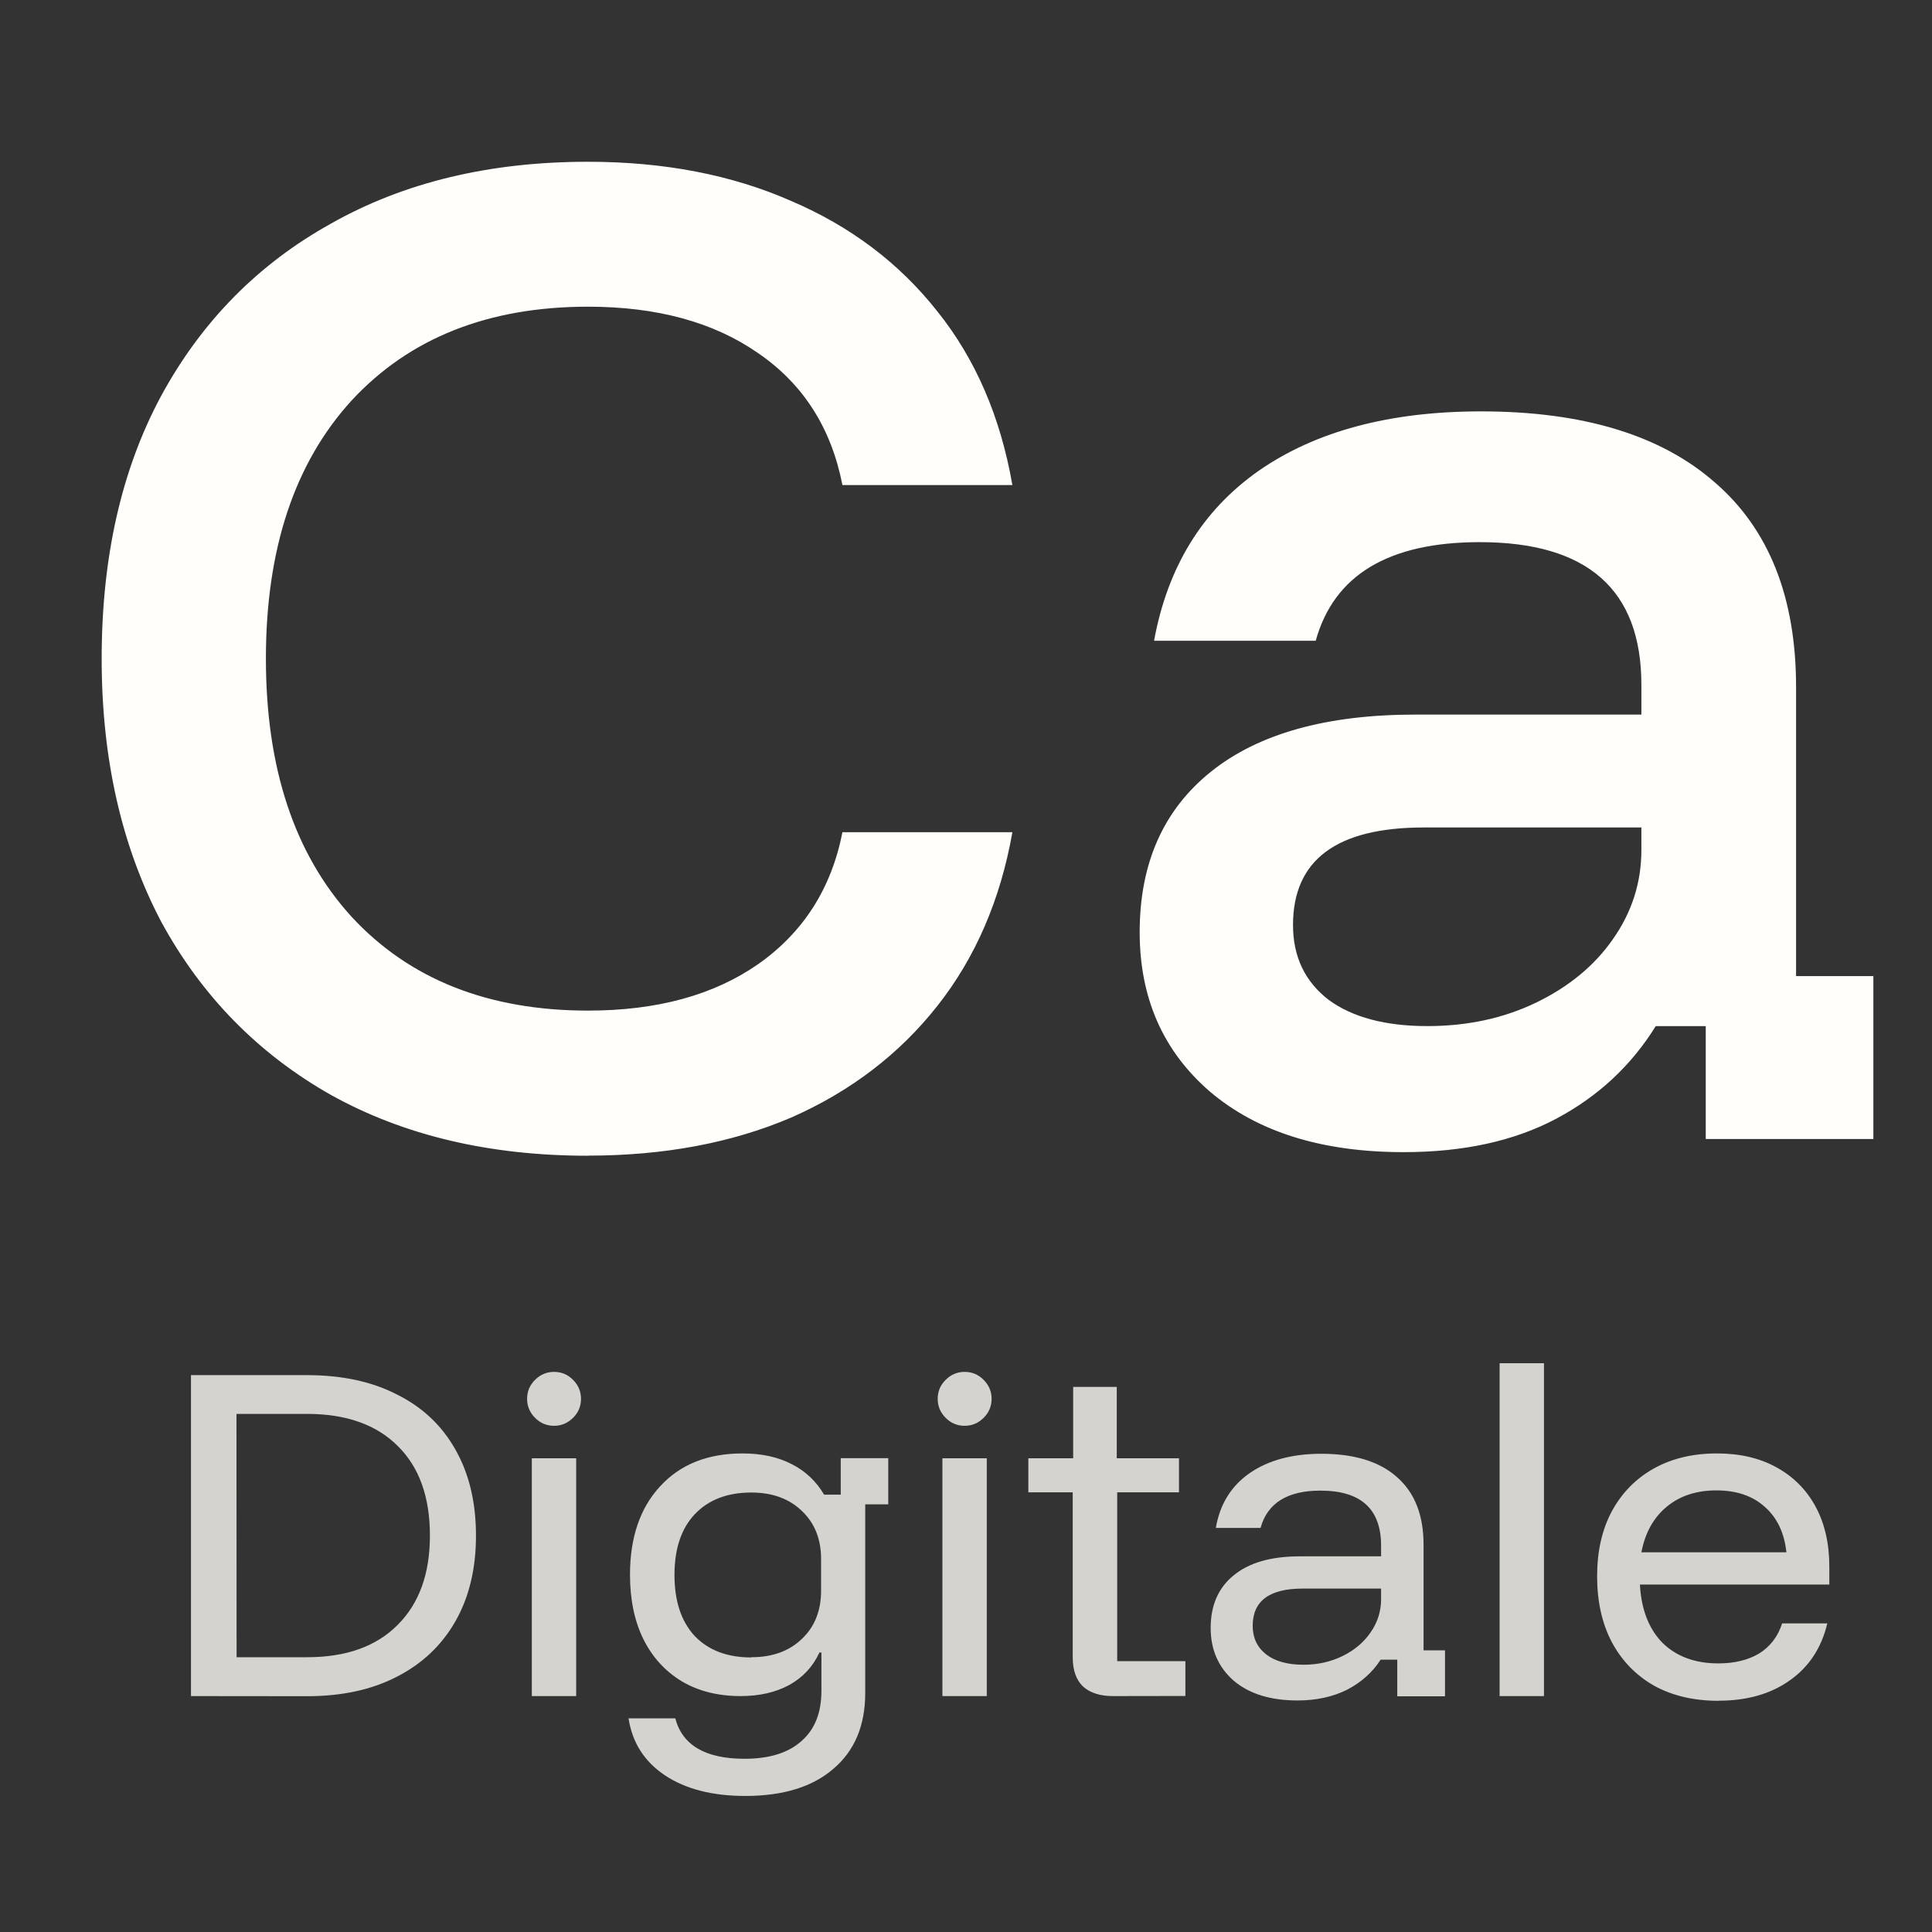 <?xml version="1.0" encoding="UTF-8" standalone="no"?> <svg xmlns="http://www.w3.org/2000/svg" xmlns:svg="http://www.w3.org/2000/svg" width="65" height="65" viewBox="0 0 17.198 17.198" version="1.1" id="svg1"><rect x="0" y="0" width="17.198" height="17.198" fill="#333333" stroke="none"/><defs id="defs1"></defs><g id="layer1" transform="translate(-57.123,-83.409)"><path style="font-weight:500;font-size:12.7px;font-family:'Funnel Display';-inkscape-font-specification:'Funnel Display Medium';letter-spacing:0.529px;fill:#fffefa;fill-opacity:1;stroke-width:0.265" d="m 62.357,93.697 c -0.875,0 -1.637,-0.18 -2.286,-0.54 C 59.422,92.79 58.917,92.275 58.557,91.612 58.205,90.942 58.028,90.162 58.028,89.273 c 0,-0.903 0.176,-1.683 0.529,-2.339 0.36,-0.663 0.864,-1.175 1.513,-1.535 0.649,-0.367 1.411,-0.55 2.286,-0.55 0.677,0 1.281,0.116 1.81,0.349 0.529,0.226 0.963,0.554 1.302,0.984 0.339,0.423 0.561,0.938 0.667,1.545 h -1.513 c -0.099,-0.508 -0.349,-0.9 -0.751,-1.175 -0.395,-0.275 -0.9,-0.413 -1.513,-0.413 -0.889,0 -1.591,0.279 -2.106,0.836 -0.508,0.557 -0.762,1.323 -0.762,2.297 0,0.974 0.254,1.739 0.762,2.297 0.515,0.557 1.217,0.836 2.106,0.836 0.614,0 1.118,-0.138 1.513,-0.413 0.402,-0.282 0.653,-0.674 0.751,-1.175 h 1.513 c -0.106,0.6 -0.328,1.115 -0.667,1.545 -0.339,0.43 -0.773,0.762 -1.302,0.995 -0.529,0.226 -1.132,0.339 -1.81,0.339 z m 7.26,-0.032 c -0.727,0 -1.302,-0.18 -1.725,-0.54 -0.416,-0.36 -0.624,-0.833 -0.624,-1.418 0,-0.614 0.212,-1.09 0.635,-1.429 0.423,-0.339 1.03,-0.508 1.82,-0.508 h 2.011 v -0.265 c 0,-0.847 -0.48,-1.27 -1.439,-1.27 -0.811,0 -1.298,0.293 -1.46,0.878 h -1.439 c 0.12,-0.656 0.43,-1.161 0.931,-1.513 0.508,-0.353 1.168,-0.529 1.979,-0.529 0.91,0 1.605,0.212 2.085,0.635 0.48,0.416 0.72,1.023 0.72,1.82 v 2.572 h 0.688 v 1.45 h -1.492 V 92.543 h -0.445 c -0.219,0.353 -0.515,0.628 -0.889,0.826 -0.374,0.198 -0.826,0.296 -1.355,0.296 z m 0.212,-1.122 c 0.36,0 0.684,-0.071 0.974,-0.212 0.289,-0.141 0.515,-0.328 0.677,-0.561 0.169,-0.24 0.254,-0.504 0.254,-0.794 v -0.201 h -1.937 c -0.776,0 -1.164,0.289 -1.164,0.868 0,0.282 0.106,0.504 0.318,0.667 0.212,0.155 0.504,0.233 0.878,0.233 z" id="text1" aria-label="Canopée"></path><path style="font-size:4.233px;font-family:'Funnel Display';-inkscape-font-specification:'Funnel Display';letter-spacing:0px;fill:#fffefa;fill-opacity:0.788;stroke-width:0.265" d="m 58.823,98.507 v -2.857 h 1.034 q 0.466,0 0.801,0.173 0.339,0.169 0.519,0.49 0.183,0.321 0.183,0.766 0,0.441 -0.183,0.762 -0.183,0.321 -0.522,0.494 -0.335,0.173 -0.797,0.173 z m 0.406,-0.346 h 0.628 q 0.519,0 0.804,-0.286 0.289,-0.286 0.289,-0.797 0,-0.515 -0.286,-0.797 -0.286,-0.286 -0.808,-0.286 h -0.628 z m 2.628,0.346 v -2.117 h 0.395 v 2.117 z m 0.198,-2.406 q -0.099,0 -0.169,-0.071 -0.071,-0.071 -0.071,-0.169 0,-0.099 0.071,-0.169 0.071,-0.071 0.169,-0.071 0.099,0 0.169,0.071 0.071,0.071 0.071,0.169 0,0.099 -0.071,0.169 -0.071,0.071 -0.169,0.071 z m 1.704,3.295 q -0.441,0 -0.716,-0.183 -0.275,-0.183 -0.325,-0.508 h 0.416 q 0.095,0.36 0.617,0.36 0.332,0 0.508,-0.159 0.176,-0.155 0.176,-0.445 v -0.342 h -0.018 q -0.085,0.187 -0.268,0.289 -0.183,0.099 -0.434,0.099 -0.3,0 -0.522,-0.131 -0.222,-0.134 -0.342,-0.374 -0.12,-0.243 -0.12,-0.575 0,-0.497 0.268,-0.787 0.268,-0.293 0.734,-0.293 0.254,0 0.437,0.095 0.183,0.092 0.289,0.272 h 0.148 v -0.325 h 0.423 V 96.8 h -0.205 v 1.679 q 0,0.434 -0.282,0.674 -0.279,0.243 -0.787,0.243 z m 0.053,-1.235 q 0.279,0 0.448,-0.162 Q 64.432,97.837 64.432,97.569 v -0.282 q 0,-0.268 -0.173,-0.43 -0.169,-0.162 -0.448,-0.162 -0.321,0 -0.504,0.194 -0.18,0.191 -0.18,0.54 0,0.349 0.18,0.543 0.183,0.191 0.504,0.191 z m 1.7,0.346 v -2.117 h 0.395 v 2.117 z m 0.198,-2.406 q -0.099,0 -0.169,-0.071 -0.071,-0.071 -0.071,-0.169 0,-0.099 0.071,-0.169 0.071,-0.071 0.169,-0.071 0.099,0 0.169,0.071 0.071,0.071 0.071,0.169 0,0.099 -0.071,0.169 -0.071,0.071 -0.169,0.071 z m 1.319,2.406 q -0.169,0 -0.265,-0.085 -0.092,-0.088 -0.092,-0.261 v -1.468 h -0.395 v -0.303 h 0.399 v -0.635 h 0.388 v 0.635 h 0.554 v 0.303 h -0.55 v 1.503 h 0.607 v 0.31 z m 1.644,0.039 q -0.36,0 -0.568,-0.176 -0.205,-0.18 -0.205,-0.469 0,-0.303 0.205,-0.469 0.205,-0.169 0.589,-0.169 h 0.723 v -0.095 q 0,-0.49 -0.54,-0.49 -0.441,0 -0.533,0.332 H 67.946 q 0.053,-0.314 0.3,-0.487 0.25,-0.173 0.639,-0.173 0.441,0 0.674,0.208 0.236,0.208 0.236,0.6 v 0.942 h 0.191 v 0.409 H 69.561 V 98.183 h -0.148 q -0.109,0.169 -0.3,0.268 -0.191,0.095 -0.441,0.095 z m 0.053,-0.318 q 0.191,0 0.349,-0.078 0.159,-0.078 0.25,-0.212 0.092,-0.134 0.092,-0.293 v -0.095 h -0.698 q -0.445,0 -0.445,0.332 0,0.159 0.12,0.254 0.12,0.092 0.332,0.092 z m 1.746,0.279 V 95.544 h 0.395 v 2.963 z m 1.951,0.042 q -0.332,0 -0.575,-0.134 -0.243,-0.138 -0.377,-0.388 -0.131,-0.25 -0.131,-0.586 0,-0.335 0.131,-0.579 0.134,-0.247 0.374,-0.381 0.24,-0.134 0.561,-0.134 0.307,0 0.529,0.123 0.226,0.123 0.349,0.349 0.123,0.226 0.123,0.536 v 0.159 h -1.686 q 0.018,0.332 0.201,0.519 0.187,0.183 0.497,0.183 0.215,0 0.363,-0.088 0.148,-0.092 0.205,-0.268 h 0.402 q -0.078,0.328 -0.335,0.508 -0.254,0.18 -0.631,0.18 z M 71.734,97.227 h 1.291 q -0.028,-0.261 -0.194,-0.406 -0.162,-0.145 -0.43,-0.145 -0.265,0 -0.441,0.145 -0.176,0.145 -0.226,0.406 z" id="text2" aria-label="Digitale"></path></g></svg> 